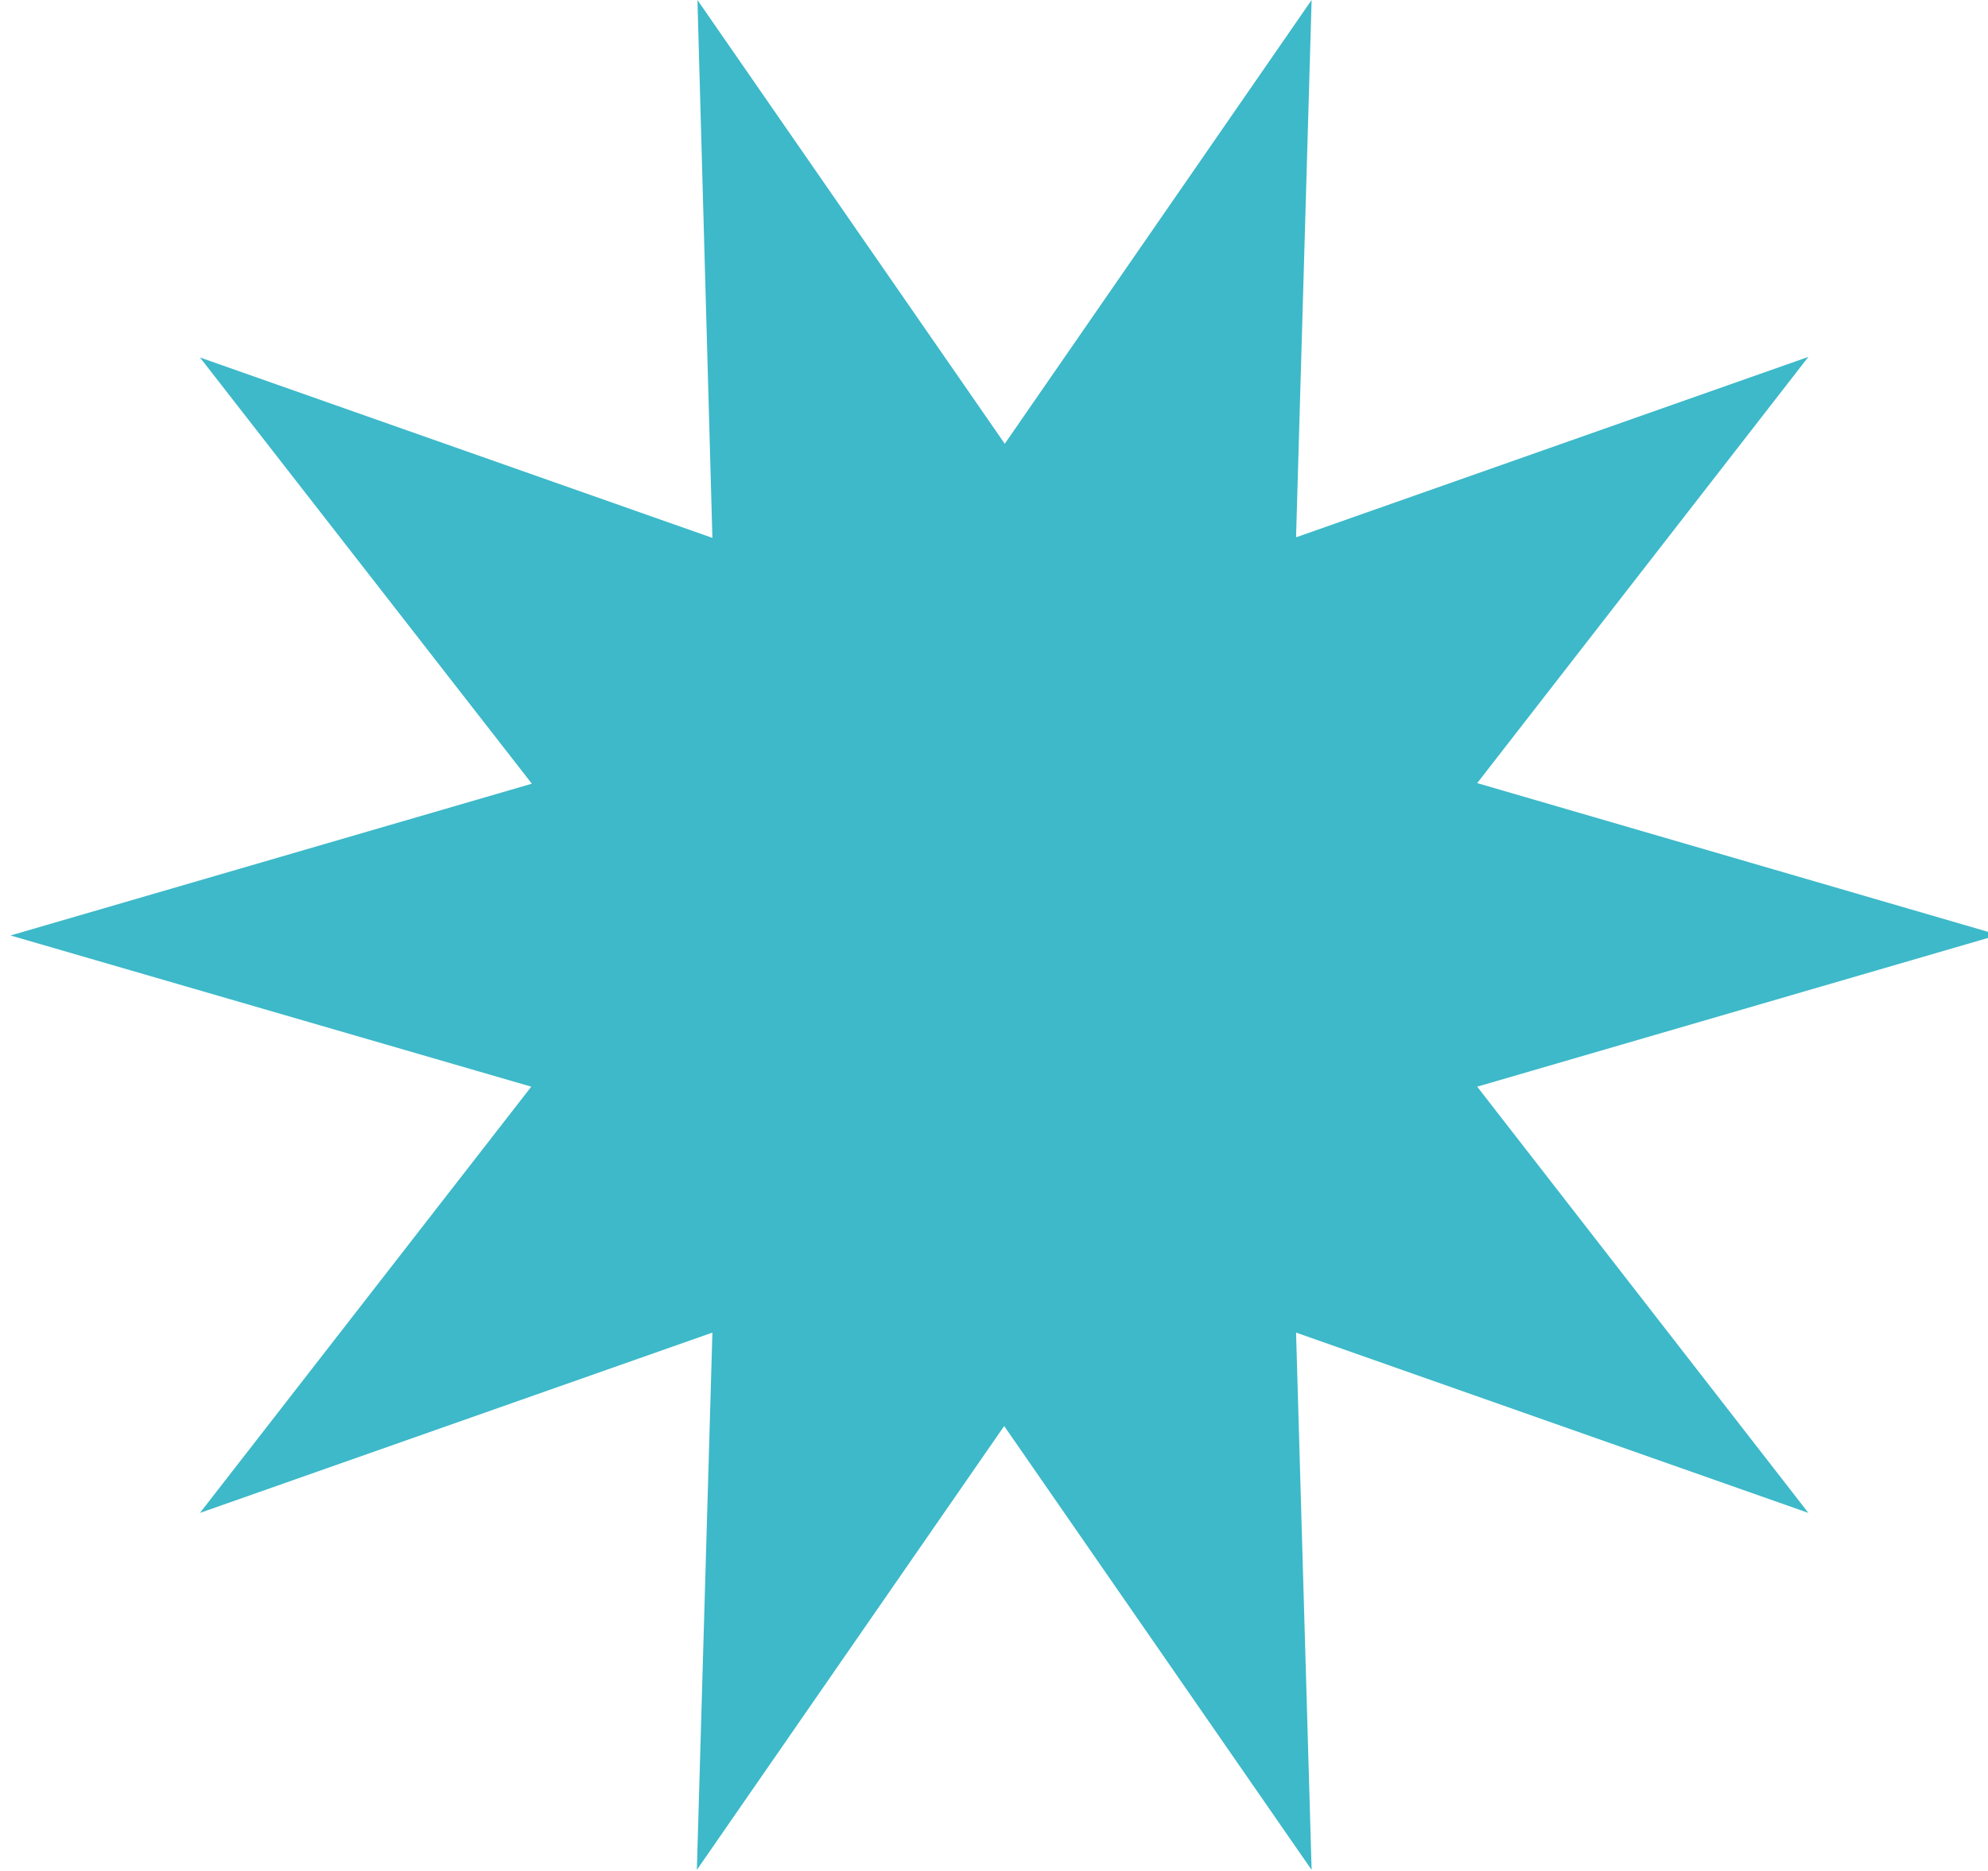 <svg width="17" height="16" viewBox="0 0 17 16" fill="none" xmlns="http://www.w3.org/2000/svg">
<g clip-path="url(#clip0_882_66626)">
<path d="M8.592 3.795L11.216 0L11.083 4.595L15.464 3.052L12.632 6.697L17.09 7.995L12.632 9.293L15.464 12.938L11.083 11.396L11.216 15.991L8.587 12.195L5.959 15.991L6.092 11.396L1.71 12.938L4.543 9.293L0.09 8L4.548 6.702L1.71 3.057L6.092 4.6L5.964 0L8.592 3.795Z" fill="#3DB9C9"/>
</g>
<defs>
<clipPath id="clip0_882_66626">
<rect width="17" height="16" fill="white"/>
</clipPath>
</defs>
</svg>
